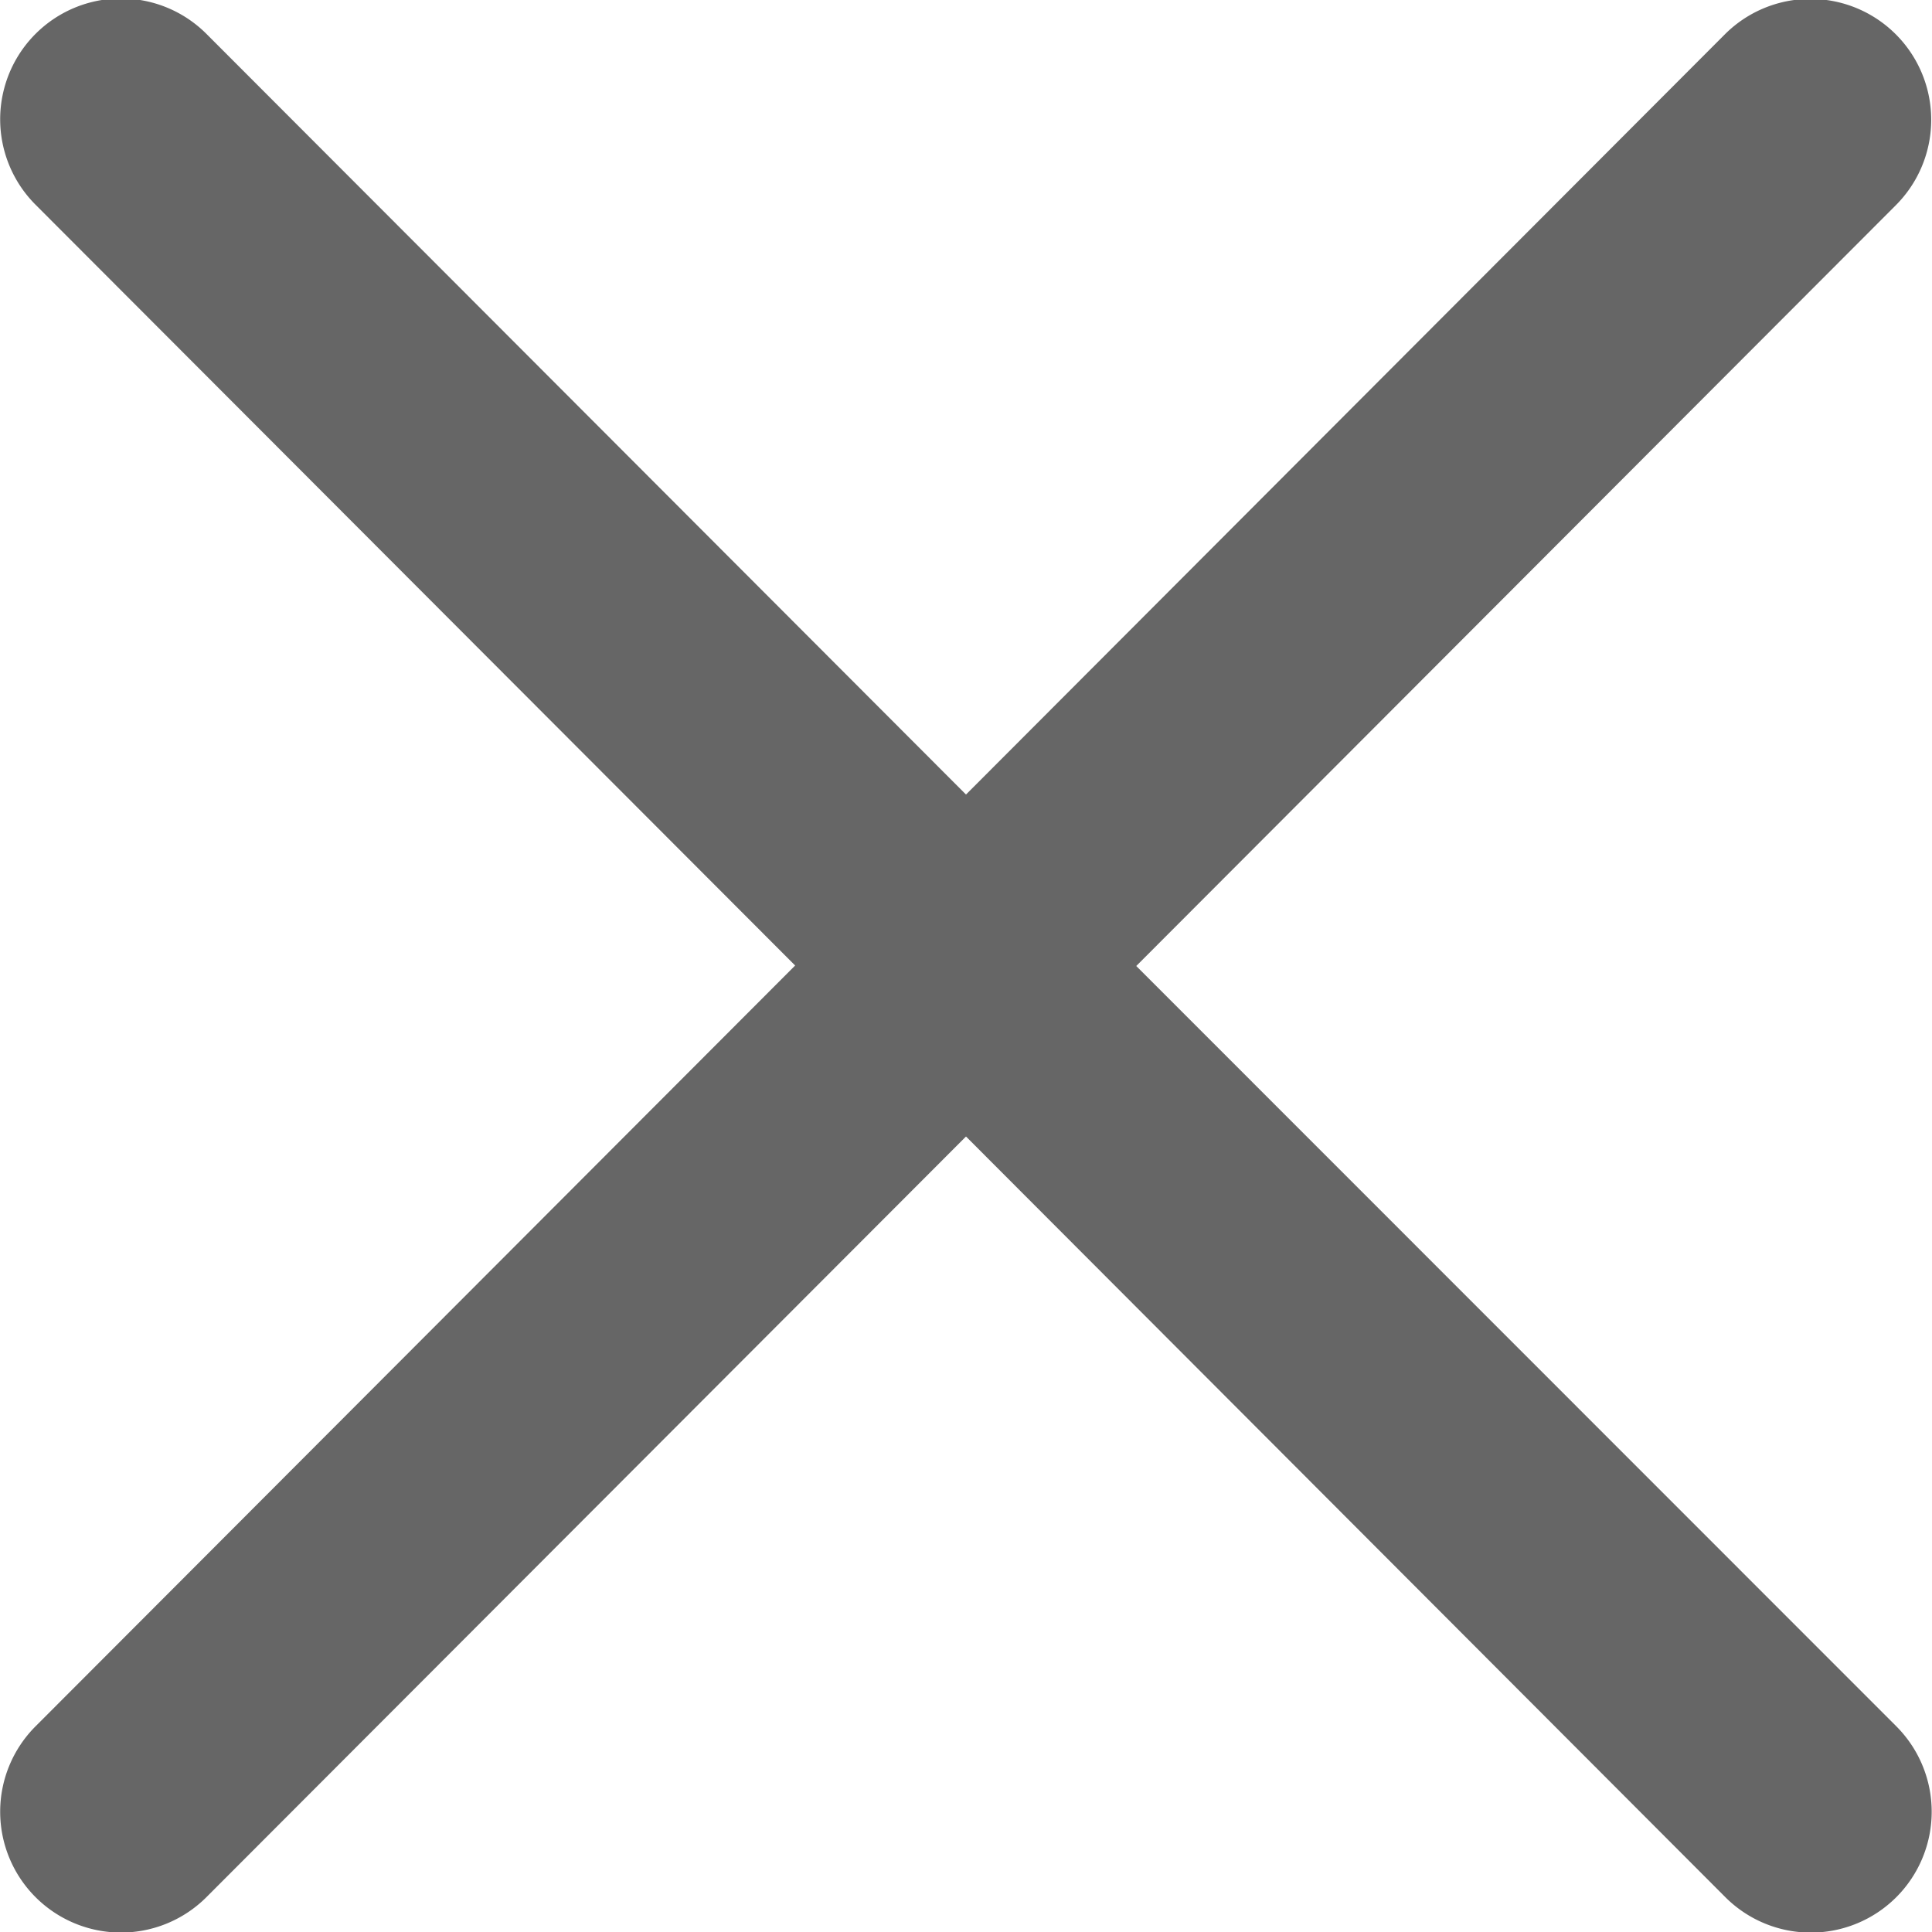 <svg xmlns="http://www.w3.org/2000/svg" width="16" height="16" viewBox="0 0 16 16">
  <defs>
    <style>
      .cls-1 {
        fill-rule: evenodd;
        opacity: 0.6;
      }
    </style>
  </defs>
  <path id="close-blck-icon" class="cls-1" d="M807.41,240l6.29-6.3a1,1,0,1,0-1.415-1.416L806,238.58l-6.291-6.3a1,1,0,0,0-1.414,1.416l6.29,6.3-6.29,6.3a1,1,0,1,0,1.414,1.416l6.291-6.3,6.289,6.3a1,1,0,1,0,1.415-1.416Z" transform="translate(-798 -232)"/>
</svg>
